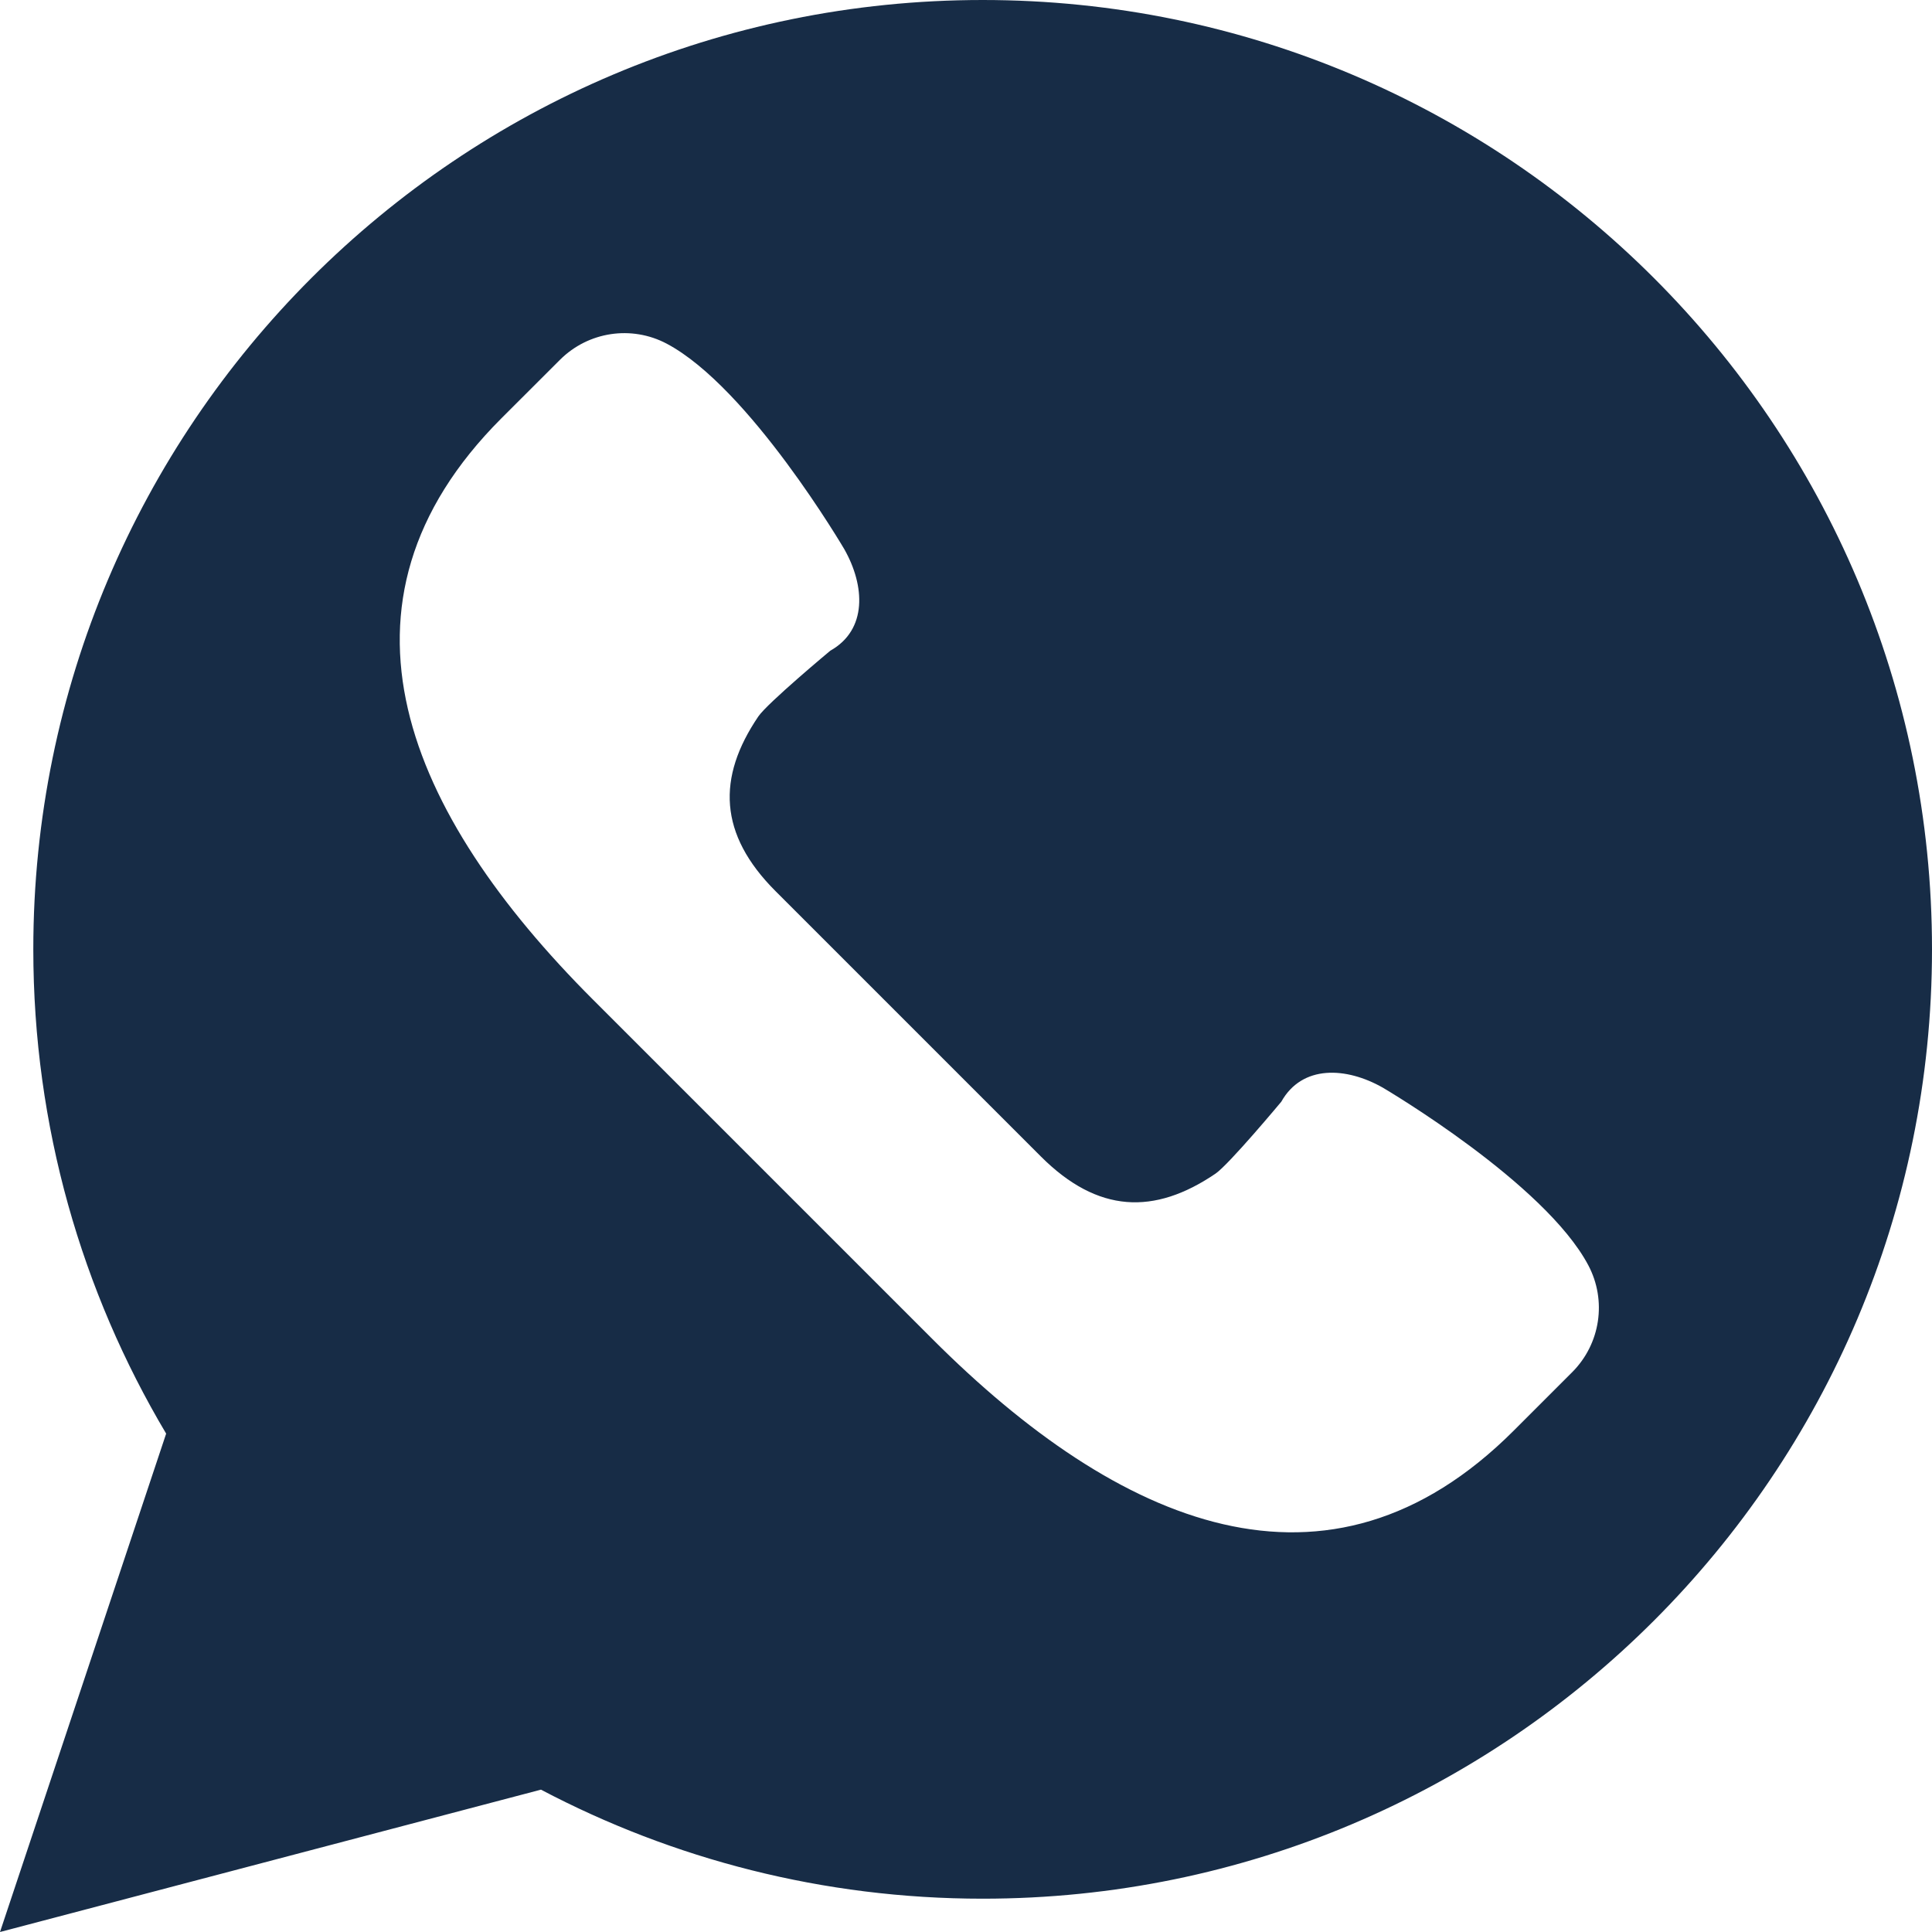 <svg width="25" height="25" viewBox="0 0 25 25" fill="none" xmlns="http://www.w3.org/2000/svg">
<path d="M12.716 0C19.5 0 25 5.5 25 12.284C25 19.069 19.5 24.569 12.716 24.569C10.652 24.569 8.707 24.057 7 23.158L0 25L2.15 18.551C1.059 16.716 0.431 14.574 0.431 12.284C0.431 5.5 5.931 0 12.716 0ZM8.627 4.447C8.171 4.206 7.612 4.291 7.247 4.655L6.489 5.412C4.085 7.816 5.269 10.531 7.673 12.935L12.066 17.328C14.47 19.732 17.184 20.916 19.588 18.512L20.346 17.754C20.71 17.388 20.794 16.829 20.553 16.373C19.99 15.309 17.926 14.094 17.895 14.075C17.421 13.805 16.85 13.775 16.58 14.256C16.58 14.256 15.901 15.071 15.727 15.188C14.938 15.723 14.206 15.702 13.468 14.964L10.036 11.532C9.298 10.794 9.277 10.062 9.812 9.272C9.929 9.099 10.744 8.42 10.744 8.42C11.225 8.15 11.194 7.58 10.925 7.106C10.925 7.106 9.699 5.015 8.627 4.447Z" fill="#172C46"/>
</svg>
